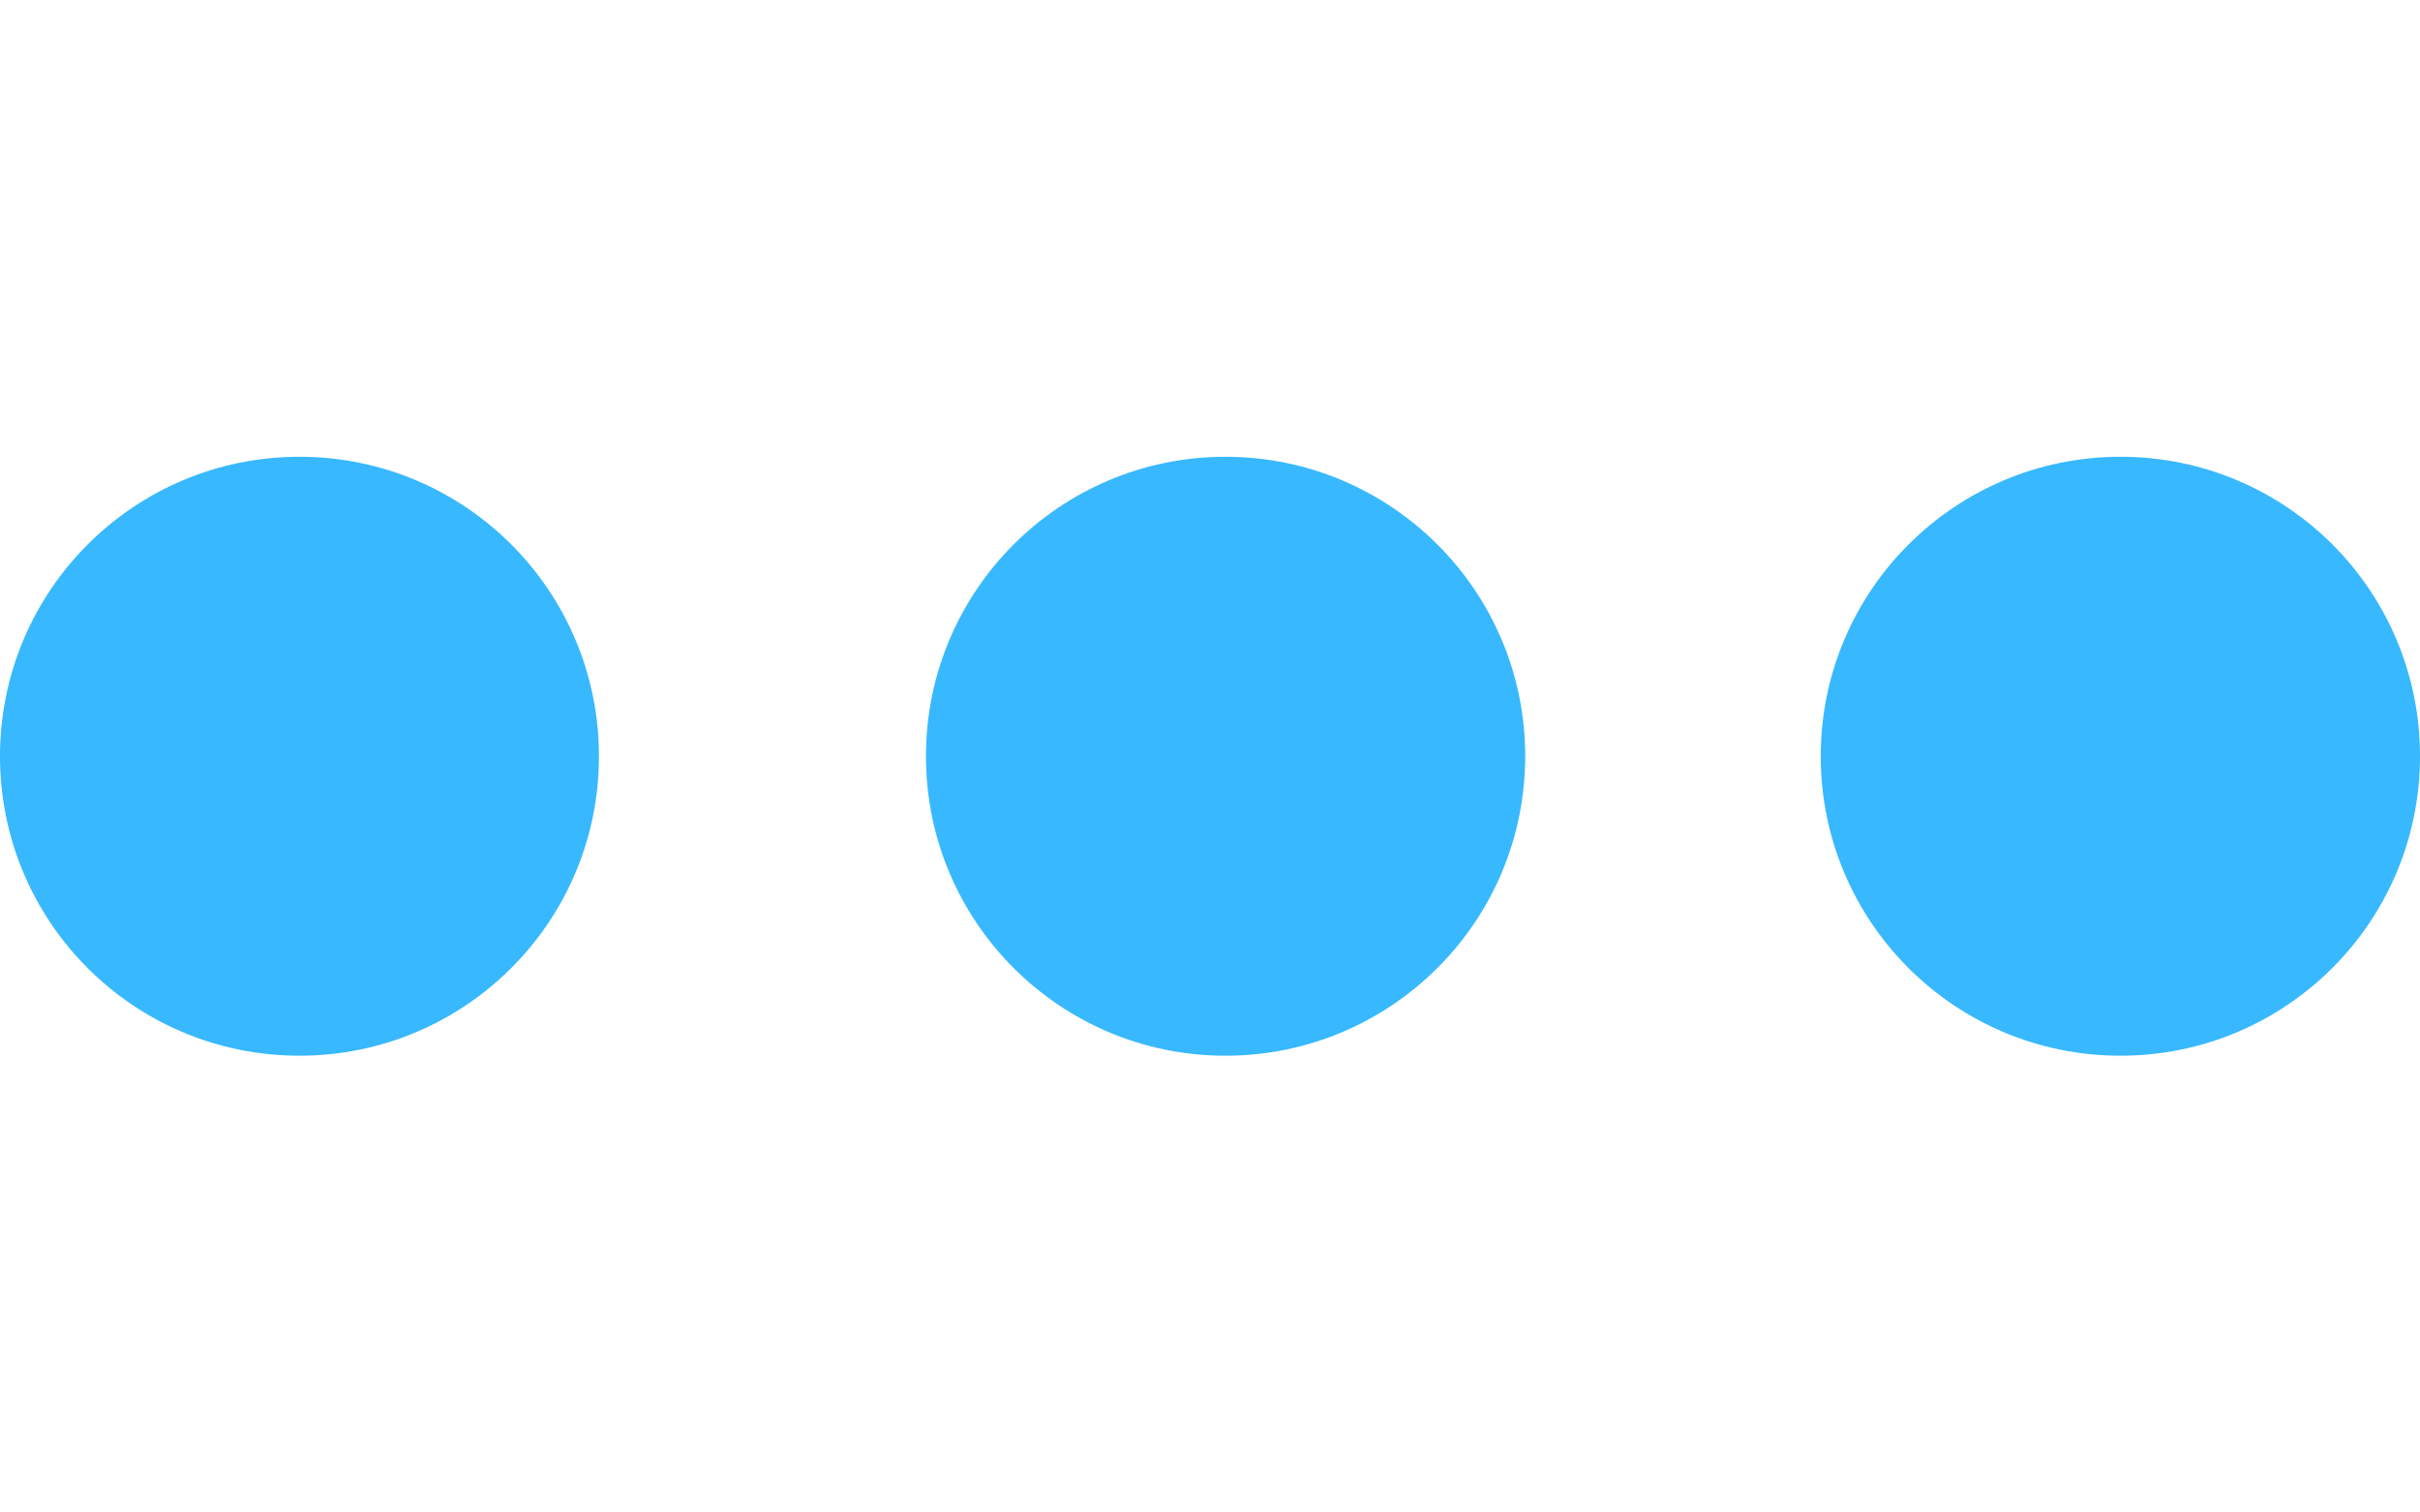 <?xml version="1.0" encoding="utf-8"?>
<!-- Generator: Adobe Illustrator 27.0.0, SVG Export Plug-In . SVG Version: 6.00 Build 0)  -->
<svg version="1.1" id="Capa_1" xmlns="http://www.w3.org/2000/svg" xmlns:xlink="http://www.w3.org/1999/xlink" x="0px" y="0px"
	 viewBox="0 0 800 500" style="enable-background:new 0 0 800 500;" xml:space="preserve">
<style type="text/css">
	.st0{fill:#38B8FF;}
</style>
<g>
	<path class="st0" d="M99,151c-54.7,0-99,44.3-99,99s44.2,99,99,99c54.6,0,99-44.2,99-99C198,195.3,153.7,151,99,151z M405.1,151
		c-54.6,0-99,44.2-99,99s44.4,99,99,99s99.1-44.2,99.1-99C504.2,195.3,459.8,151,405.1,151z M701,151c-54.7,0-99.1,44.3-99.1,99
		c0,54.7,44.3,99,99.1,99c54.6,0,99-44.2,99-99S755.7,151,701,151z"/>
</g>
</svg>
